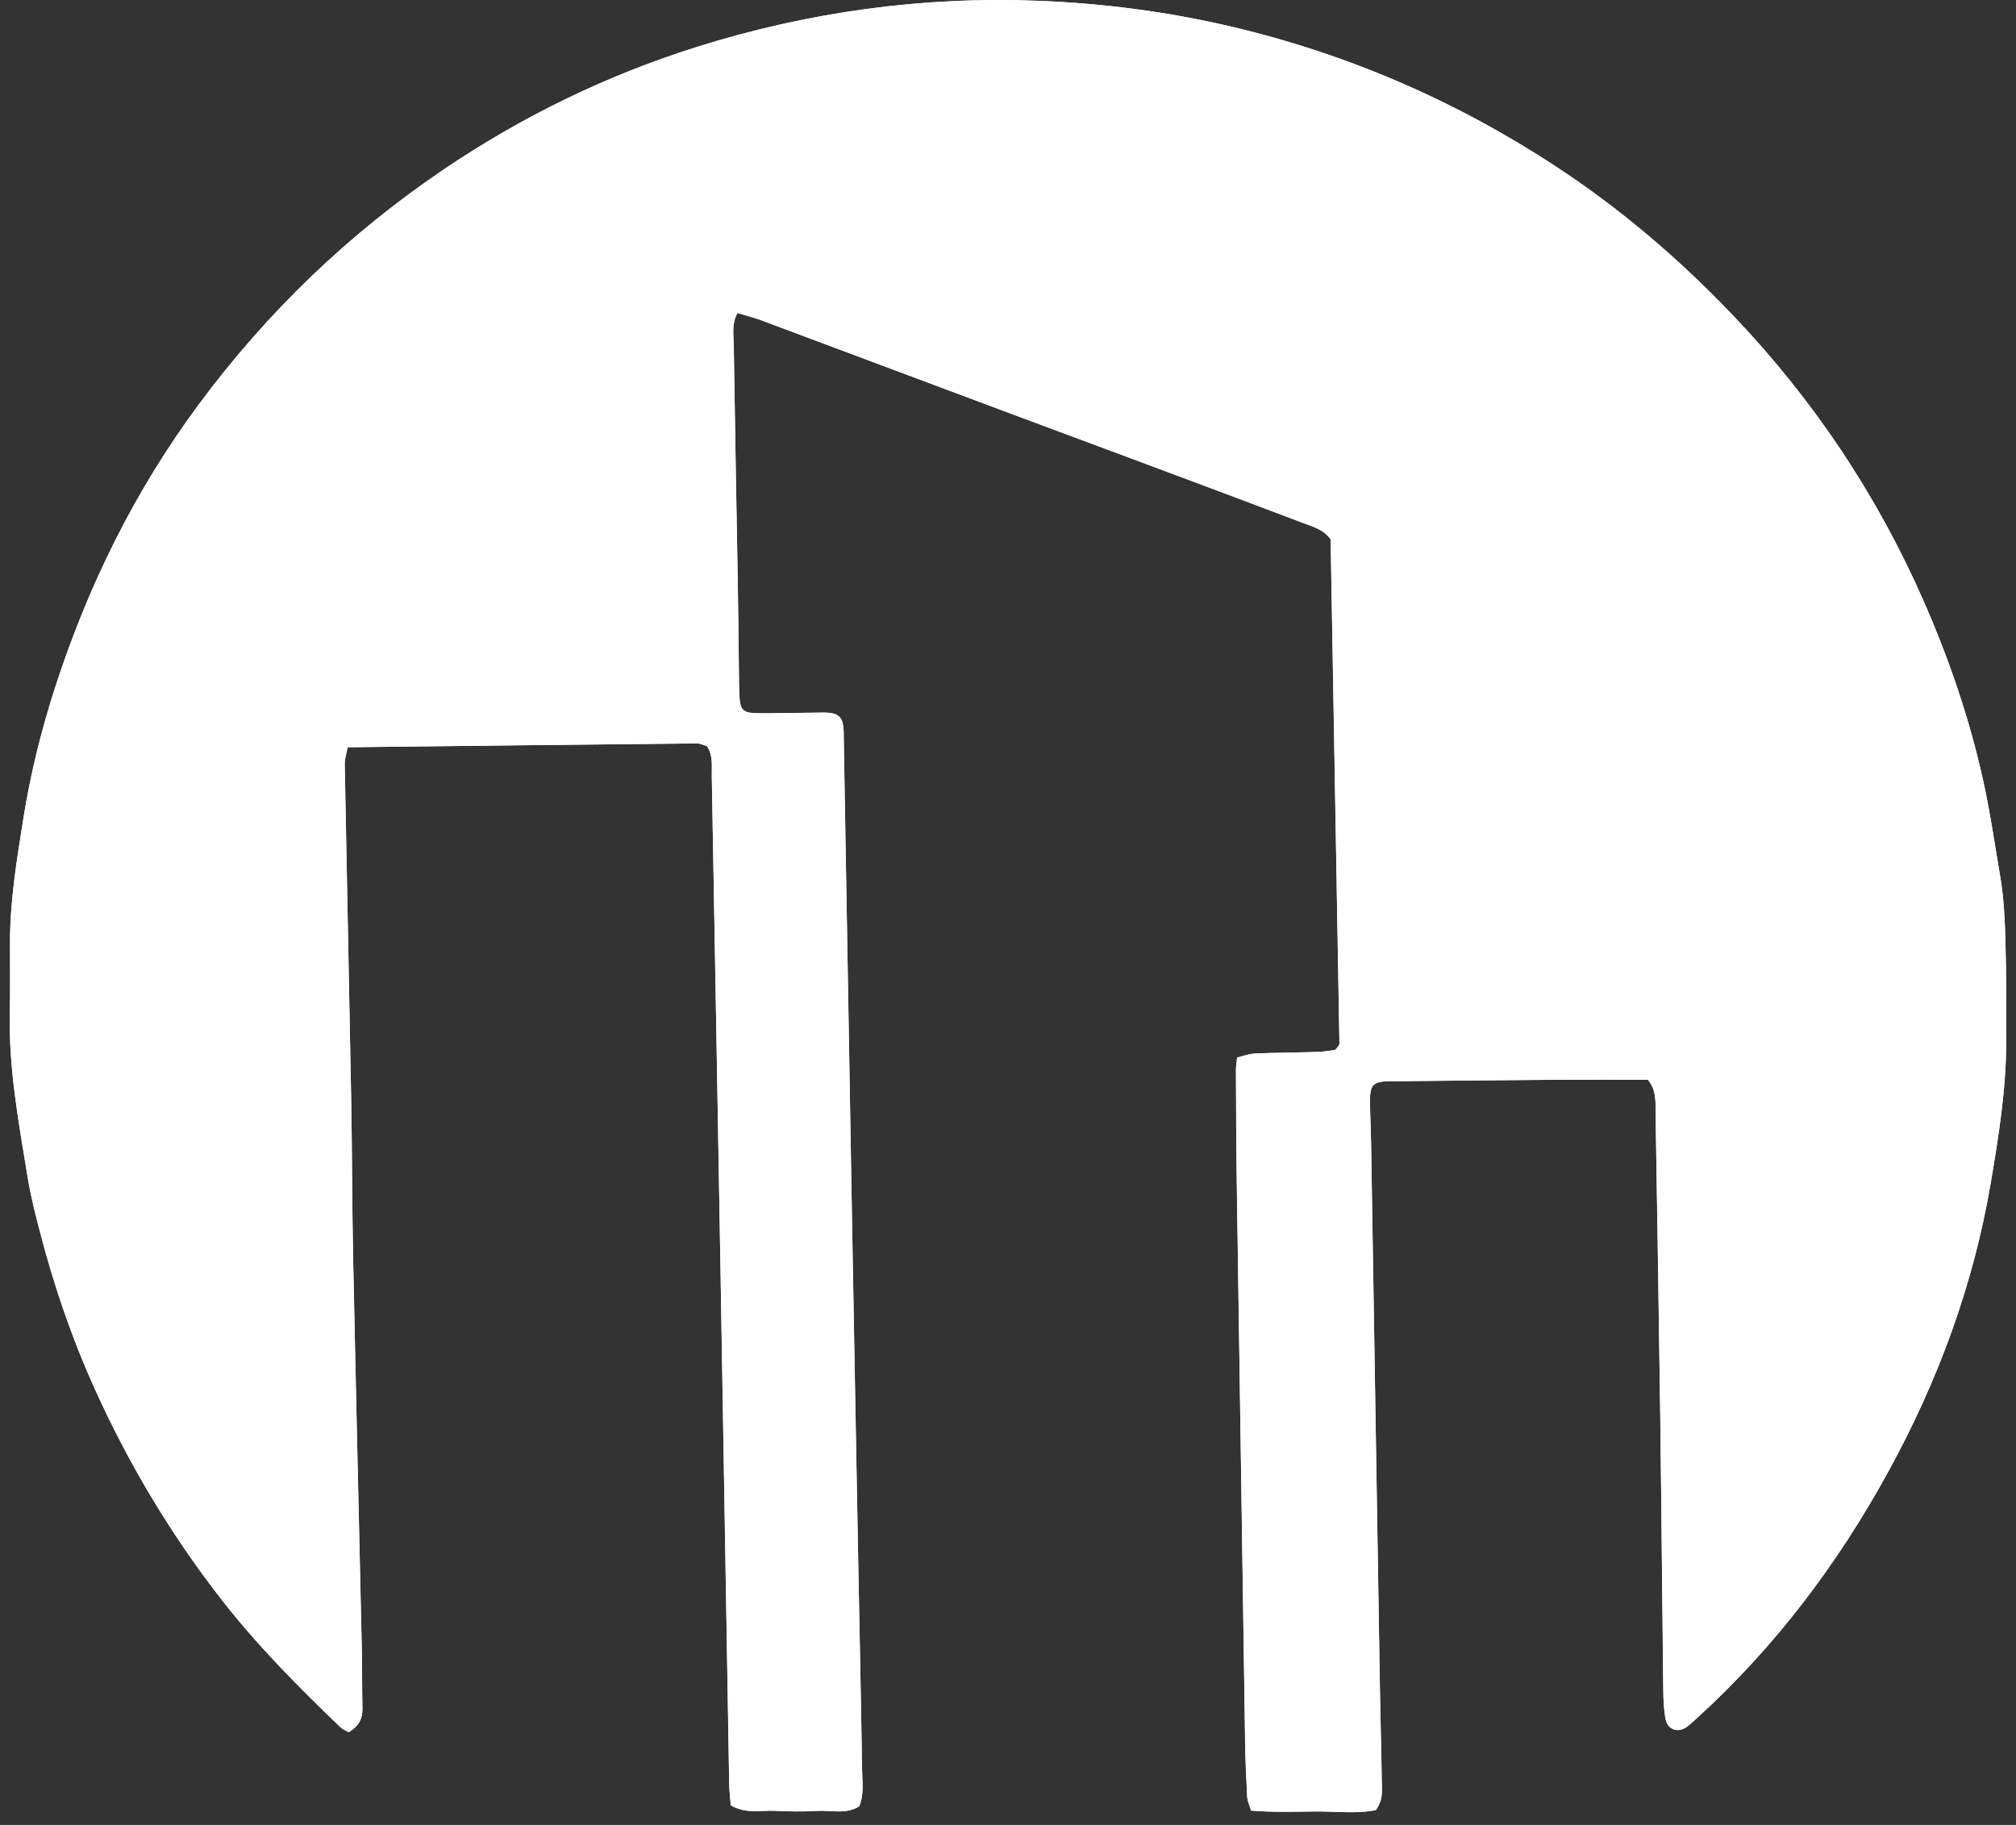 <svg xmlns="http://www.w3.org/2000/svg" width="116" height="105" viewBox="0 0 116 105" fill="none"><rect x="0" y="0" width="116" height="105" fill="#333333" stroke="none"/><path d="M40.675 42.925C41.046 43.481 40.944 44.079 40.954 44.65C41.125 54.129 41.295 63.611 41.457 73.092C41.626 82.945 41.786 92.796 41.956 102.649C41.962 103.063 42.016 103.477 42.047 103.866C42.9 104.377 43.768 104.147 44.597 104.184C45.39 104.22 46.188 104.241 46.979 104.189C47.801 104.136 48.671 104.412 49.437 103.926C49.723 103.231 49.613 102.533 49.602 101.854C49.537 97.67 49.446 93.486 49.369 89.301C49.251 82.891 49.131 76.484 49.02 70.075C48.86 60.912 48.706 51.747 48.548 42.583C48.543 42.318 48.549 42.051 48.52 41.789C48.462 41.287 48.212 41.054 47.688 41.01C47.425 40.988 47.16 41.001 46.895 41.004C45.995 41.014 45.094 41.03 44.193 41.036C42.559 41.049 42.559 41.047 42.52 39.346C42.514 39.027 42.514 38.711 42.51 38.392C42.491 36.804 42.476 35.214 42.45 33.625C42.373 29.016 42.282 24.409 42.216 19.8C42.208 19.242 42.084 18.651 42.429 18.009C42.906 18.153 43.357 18.26 43.787 18.421C48.599 20.217 53.409 22.02 58.22 23.82C60.5 24.674 62.785 25.516 65.065 26.369C68.388 27.61 71.714 28.849 75.03 30.108C75.563 30.31 76.15 30.457 76.562 31.031C76.731 40.661 76.901 50.349 77.069 60.038C77.071 60.086 77.037 60.138 77.01 60.183C76.984 60.227 76.945 60.264 76.827 60.406C76.568 60.438 76.214 60.509 75.859 60.521C74.642 60.559 73.422 60.563 72.207 60.614C71.861 60.629 71.52 60.766 71.18 60.846C71.151 61.154 71.114 61.363 71.114 61.571C71.124 63.638 71.127 65.703 71.158 67.77C71.315 78.577 71.476 89.383 71.641 100.19C71.657 101.248 71.702 102.308 71.759 103.365C71.772 103.611 71.89 103.852 71.982 104.172C73.244 104.277 74.456 104.235 75.663 104.223C76.862 104.212 78.076 104.369 79.16 104.142C79.605 103.538 79.51 102.993 79.503 102.475C79.48 100.726 79.425 98.979 79.398 97.231C79.227 86.743 79.06 76.254 78.889 65.765C78.876 64.97 78.832 64.176 78.826 63.381C78.82 62.379 78.997 62.218 80.048 62.201C80.101 62.2 80.154 62.208 80.206 62.208C83.278 62.179 86.35 62.145 89.424 62.124C91.219 62.111 93.016 62.122 94.813 62.122C95.332 62.733 95.25 63.434 95.261 64.112C95.353 69.886 95.452 75.66 95.528 81.434C95.597 86.678 95.639 91.924 95.702 97.168C95.709 97.748 95.727 98.338 95.835 98.903C95.954 99.522 96.554 99.721 97.052 99.357C97.265 99.202 97.457 99.016 97.653 98.839C102.126 94.771 105.718 90.009 108.618 84.727C111.493 79.493 113.547 73.955 114.547 68.042C114.998 65.377 115.423 62.714 115.434 60.004C115.442 58.045 115.442 56.085 115.389 54.126C115.355 52.911 115.3 51.683 115.098 50.487C114.78 48.611 114.511 46.726 114.098 44.861C113.301 41.274 112.113 37.828 110.638 34.481C107.963 28.418 104.33 22.993 99.752 18.185C96.632 14.906 93.22 11.991 89.435 9.52C83.661 5.748 77.412 3.056 70.696 1.495C67.132 0.667 63.504 0.199 59.847 0.048C53.116 -0.228 46.523 0.68 40.107 2.696C34.928 4.323 30.068 6.684 25.563 9.727C20.072 13.436 15.359 17.969 11.416 23.295C7.759 28.237 5.075 33.677 3.182 39.512C2.382 41.98 1.757 44.493 1.348 47.061C0.973 49.415 0.581 51.763 0.574 54.155C0.569 55.532 0.592 56.91 0.563 58.287C0.493 61.487 1.081 64.616 1.592 67.751C1.772 68.847 2.05 69.928 2.331 71.002C3.124 74.029 4.131 76.98 5.419 79.837C7.387 84.204 9.823 88.283 12.769 92.061C14.828 94.7 17.179 97.063 19.585 99.374C19.726 99.509 19.929 99.579 20.07 99.659C20.631 99.317 20.865 98.889 20.852 98.299C20.825 97.134 20.838 95.969 20.813 94.803C20.65 87.389 20.471 79.975 20.319 72.559C20.256 69.487 20.261 66.413 20.206 63.341C20.089 56.878 19.95 50.417 19.832 43.955C19.828 43.66 19.933 43.365 20 42.992C26.746 42.916 33.412 42.838 40.078 42.772C40.283 42.772 40.484 42.873 40.675 42.925Z" fill="white"></path><path d="M40.674 42.925C40.484 42.873 40.283 42.772 40.083 42.775C33.417 42.841 26.75 42.919 20.005 42.995C19.937 43.368 19.831 43.664 19.837 43.958C19.955 50.42 20.094 56.881 20.21 63.344C20.265 66.416 20.261 69.49 20.323 72.562C20.477 79.976 20.655 87.392 20.818 94.807C20.844 95.972 20.829 97.137 20.857 98.302C20.871 98.892 20.635 99.32 20.075 99.663C19.934 99.582 19.73 99.513 19.59 99.377C17.182 97.066 14.832 94.703 12.773 92.064C9.827 88.286 7.392 84.207 5.424 79.84C4.136 76.983 3.127 74.032 2.335 71.005C2.054 69.931 1.776 68.85 1.597 67.754C1.085 64.619 0.496 61.492 0.567 58.291C0.598 56.914 0.575 55.535 0.579 54.158C0.585 51.767 0.978 49.417 1.353 47.064C1.762 44.496 2.385 41.983 3.187 39.515C5.081 33.68 7.764 28.24 11.421 23.299C15.364 17.972 20.076 13.437 25.567 9.73C30.073 6.687 34.934 4.326 40.112 2.699C46.526 0.684 53.121 -0.223 59.852 0.052C63.507 0.202 67.135 0.671 70.7 1.498C77.416 3.059 83.666 5.752 89.44 9.523C93.225 11.996 96.636 14.911 99.757 18.189C104.333 22.996 107.968 28.421 110.642 34.485C112.119 37.831 113.307 41.277 114.102 44.864C114.516 46.729 114.784 48.614 115.103 50.49C115.305 51.686 115.36 52.912 115.393 54.129C115.448 56.088 115.447 58.047 115.439 60.007C115.427 62.715 115.002 65.38 114.552 68.045C113.551 73.958 111.497 79.496 108.622 84.731C105.721 90.012 102.129 94.773 97.657 98.842C97.462 99.02 97.27 99.205 97.056 99.361C96.557 99.723 95.959 99.525 95.839 98.906C95.73 98.341 95.713 97.751 95.707 97.171C95.644 91.927 95.602 86.681 95.532 81.437C95.456 75.663 95.358 69.889 95.266 64.115C95.254 63.438 95.337 62.736 94.818 62.125C93.021 62.125 91.224 62.116 89.429 62.127C86.356 62.148 83.284 62.184 80.211 62.211C80.157 62.211 80.104 62.205 80.052 62.205C79.002 62.222 78.824 62.384 78.831 63.384C78.835 64.179 78.881 64.973 78.894 65.768C79.063 76.256 79.231 86.744 79.403 97.234C79.432 98.982 79.485 100.729 79.508 102.478C79.514 102.997 79.611 103.541 79.165 104.146C78.079 104.372 76.867 104.215 75.668 104.226C74.461 104.238 73.249 104.28 71.987 104.175C71.894 103.855 71.777 103.614 71.764 103.368C71.707 102.31 71.662 101.251 71.646 100.193C71.481 89.386 71.319 78.58 71.162 67.773C71.133 65.708 71.129 63.641 71.119 61.574C71.117 61.366 71.156 61.157 71.185 60.849C71.525 60.77 71.865 60.632 72.211 60.618C73.428 60.566 74.647 60.563 75.864 60.524C76.219 60.513 76.573 60.441 76.832 60.409C76.95 60.267 76.987 60.23 77.014 60.186C77.042 60.141 77.074 60.089 77.074 60.041C76.906 50.353 76.736 40.664 76.567 31.034C76.154 30.461 75.566 30.314 75.034 30.112C71.718 28.851 68.394 27.613 65.07 26.372C62.79 25.52 60.505 24.677 58.224 23.824C53.413 22.025 48.604 20.22 43.792 18.424C43.362 18.265 42.911 18.156 42.434 18.012C42.088 18.654 42.214 19.245 42.221 19.803C42.287 24.412 42.376 29.019 42.455 33.628C42.483 35.217 42.495 36.807 42.515 38.395C42.518 38.714 42.518 39.031 42.525 39.349C42.562 41.051 42.563 41.052 44.197 41.039C45.097 41.031 45.998 41.017 46.899 41.007C47.164 41.004 47.431 40.991 47.693 41.014C48.216 41.057 48.467 41.29 48.525 41.792C48.556 42.054 48.548 42.321 48.553 42.586C48.709 51.75 48.864 60.913 49.024 70.078C49.136 76.487 49.254 82.895 49.373 89.304C49.451 93.488 49.541 97.672 49.606 101.857C49.617 102.536 49.727 103.234 49.441 103.929C48.675 104.416 47.806 104.138 46.983 104.193C46.191 104.244 45.393 104.225 44.601 104.188C43.772 104.151 42.904 104.38 42.051 103.869C42.022 103.48 41.969 103.066 41.961 102.652C41.791 92.799 41.629 82.948 41.461 73.095C41.298 63.614 41.13 54.134 40.959 44.653C40.944 44.079 41.046 43.481 40.674 42.925ZM40.42 15.763C40.944 15.503 41.327 15.698 41.723 15.847C46.98 17.812 52.242 19.764 57.497 21.734C63.843 24.113 70.185 26.503 76.528 28.89C78.318 29.564 78.322 29.567 78.351 31.534C78.464 39.003 78.574 46.472 78.687 53.942C78.714 55.795 78.739 57.651 78.792 59.504C78.814 60.283 78.987 60.453 79.734 60.474C80.846 60.503 81.959 60.498 83.071 60.492C87.15 60.469 91.229 60.435 95.308 60.419C95.767 60.417 96.271 60.28 96.775 60.787C96.807 61.132 96.882 61.595 96.89 62.059C96.982 67.462 97.069 72.866 97.147 78.268C97.231 84.096 97.3 89.921 97.389 95.749C97.392 95.964 97.546 96.177 97.669 96.494C98.002 96.171 98.244 95.965 98.451 95.729C99.566 94.454 100.683 93.181 101.778 91.888C103.84 89.454 105.594 86.807 107.116 84.011C109.534 79.571 111.357 74.902 112.446 69.95C112.992 67.463 113.454 64.963 113.63 62.428C114.009 56.964 113.785 51.539 112.622 46.157C111.88 42.728 110.906 39.385 109.54 36.159C106.741 29.552 102.863 23.667 97.788 18.567C94.482 15.244 90.891 12.284 86.885 9.869C81.447 6.592 75.613 4.234 69.385 2.949C64.81 2.006 60.186 1.553 55.495 1.753C50.33 1.973 45.275 2.775 40.359 4.352C34.724 6.16 29.498 8.799 24.726 12.33C19.962 15.857 15.807 19.976 12.355 24.797C6.348 33.184 3.001 42.539 2.264 52.817C1.684 60.91 2.852 68.771 5.727 76.358C7.557 81.188 10.042 85.673 13.11 89.836C14.684 91.972 16.424 93.965 18.294 95.844C18.494 96.046 18.67 96.389 19.099 96.188C19.128 96.057 19.191 95.909 19.187 95.762C19.047 88.082 18.9 80.401 18.754 72.722C18.683 68.961 18.615 65.201 18.541 61.439C18.418 55.189 18.287 48.94 18.171 42.691C18.15 41.578 18.349 41.388 19.43 41.338C19.535 41.334 19.642 41.335 19.748 41.335C22.555 41.308 25.364 41.287 28.171 41.251C32.038 41.204 35.904 41.153 39.771 41.086C40.115 41.08 40.458 40.955 40.889 40.868C40.968 36.6 40.679 32.428 40.644 28.252C40.61 24.074 40.498 19.898 40.42 15.763ZM42.904 42.796C42.517 43.441 42.625 43.98 42.636 44.501C42.676 46.406 42.756 48.31 42.785 50.215C42.9 57.571 42.985 64.929 43.108 72.287C43.268 81.814 43.452 91.34 43.628 100.867C43.635 101.183 43.638 101.503 43.678 101.817C43.733 102.253 43.974 102.496 44.407 102.507C45.254 102.528 46.101 102.536 46.948 102.504C47.242 102.492 47.531 102.344 47.887 102.239C47.887 101.608 47.896 101.03 47.885 100.451C47.82 97.223 47.74 93.995 47.686 90.766C47.555 82.935 47.437 75.102 47.311 67.269C47.19 59.753 47.066 52.239 46.938 44.722C46.93 44.247 46.907 43.769 46.852 43.297C46.812 42.95 46.584 42.686 46.227 42.694C45.127 42.723 44.016 42.552 42.904 42.796ZM73.061 62.277C72.636 62.987 72.783 63.525 72.791 64.042C72.919 72.46 73.048 80.876 73.186 89.294C73.25 93.212 73.331 97.129 73.422 101.046C73.431 101.503 73.31 102.006 73.742 102.478C74.976 102.468 76.271 102.699 77.662 102.399C77.662 101.526 77.674 100.741 77.661 99.955C77.567 93.921 77.459 87.887 77.373 81.851C77.29 75.921 77.229 69.992 77.16 64.063C77.156 63.798 77.166 63.533 77.148 63.27C77.098 62.513 76.916 62.285 76.213 62.268C75.159 62.242 74.104 62.271 73.061 62.277Z" fill="white"></path><path d="M40.421 15.763C40.498 19.898 40.608 24.074 40.645 28.252C40.681 32.427 40.972 36.6 40.891 40.868C40.46 40.955 40.117 41.081 39.773 41.086C35.906 41.152 32.04 41.204 28.173 41.251C25.366 41.285 22.557 41.307 19.75 41.335C19.643 41.337 19.538 41.333 19.432 41.338C18.351 41.388 18.152 41.576 18.173 42.691C18.289 48.94 18.42 55.189 18.543 61.438C18.617 65.199 18.685 68.96 18.756 72.722C18.902 80.401 19.049 88.082 19.189 95.762C19.192 95.909 19.13 96.057 19.1 96.188C18.672 96.389 18.496 96.046 18.296 95.844C16.427 93.963 14.687 91.972 13.111 89.836C10.046 85.674 7.56 81.188 5.729 76.358C2.854 68.772 1.686 60.912 2.266 52.817C3.001 42.539 6.348 33.184 12.357 24.797C15.81 19.976 19.965 15.857 24.727 12.33C29.498 8.799 34.724 6.16 40.361 4.352C45.275 2.775 50.33 1.973 55.497 1.753C60.188 1.553 64.812 2.005 69.387 2.949C75.615 4.234 81.449 6.592 86.887 9.869C90.893 12.284 94.484 15.244 97.79 18.567C102.866 23.667 106.743 29.552 109.542 36.159C110.908 39.383 111.884 42.728 112.624 46.157C113.787 51.539 114.01 56.964 113.632 62.428C113.456 64.963 112.994 67.463 112.448 69.95C111.359 74.902 109.537 79.57 107.118 84.011C105.596 86.807 103.841 89.454 101.78 91.888C100.685 93.181 99.568 94.454 98.453 95.729C98.246 95.965 98.004 96.171 97.671 96.494C97.548 96.177 97.394 95.964 97.391 95.749C97.301 89.923 97.231 84.095 97.149 78.268C97.071 72.866 96.984 67.462 96.892 62.059C96.884 61.595 96.809 61.132 96.777 60.787C96.273 60.28 95.769 60.417 95.31 60.419C91.231 60.435 87.152 60.469 83.073 60.492C81.961 60.498 80.848 60.503 79.736 60.474C78.989 60.454 78.816 60.283 78.794 59.504C78.74 57.651 78.716 55.797 78.689 53.942C78.576 46.472 78.466 39.003 78.353 31.534C78.322 29.565 78.32 29.564 76.53 28.89C70.187 26.503 63.845 24.113 57.499 21.734C52.244 19.764 46.982 17.812 41.725 15.847C41.327 15.698 40.946 15.501 40.421 15.763Z" fill="white"></path><path d="M42.904 42.796C44.014 42.554 45.125 42.723 46.225 42.697C46.582 42.689 46.81 42.953 46.851 43.3C46.906 43.772 46.928 44.249 46.936 44.725C47.064 52.242 47.188 59.756 47.31 67.272C47.436 75.105 47.554 82.937 47.684 90.77C47.738 93.999 47.82 97.226 47.883 100.455C47.895 101.032 47.885 101.61 47.885 102.242C47.529 102.347 47.24 102.496 46.946 102.507C46.101 102.539 45.252 102.531 44.406 102.51C43.972 102.499 43.732 102.257 43.677 101.82C43.636 101.507 43.633 101.187 43.627 100.87C43.45 91.343 43.266 81.817 43.106 72.29C42.983 64.934 42.896 57.576 42.783 50.218C42.754 48.313 42.675 46.409 42.634 44.504C42.625 43.98 42.516 43.441 42.904 42.796Z" fill="white"></path><path d="M73.061 62.277C74.104 62.271 75.159 62.242 76.211 62.266C76.914 62.282 77.097 62.512 77.147 63.268C77.165 63.531 77.155 63.798 77.158 64.061C77.229 69.991 77.289 75.92 77.371 81.849C77.456 87.883 77.564 93.918 77.659 99.954C77.672 100.739 77.661 101.524 77.661 102.397C76.271 102.699 74.975 102.468 73.74 102.476C73.309 102.003 73.43 101.502 73.42 101.044C73.331 97.127 73.249 93.21 73.184 89.293C73.045 80.876 72.916 72.458 72.79 64.04C72.784 63.525 72.636 62.988 73.061 62.277Z" fill="white"></path></svg>